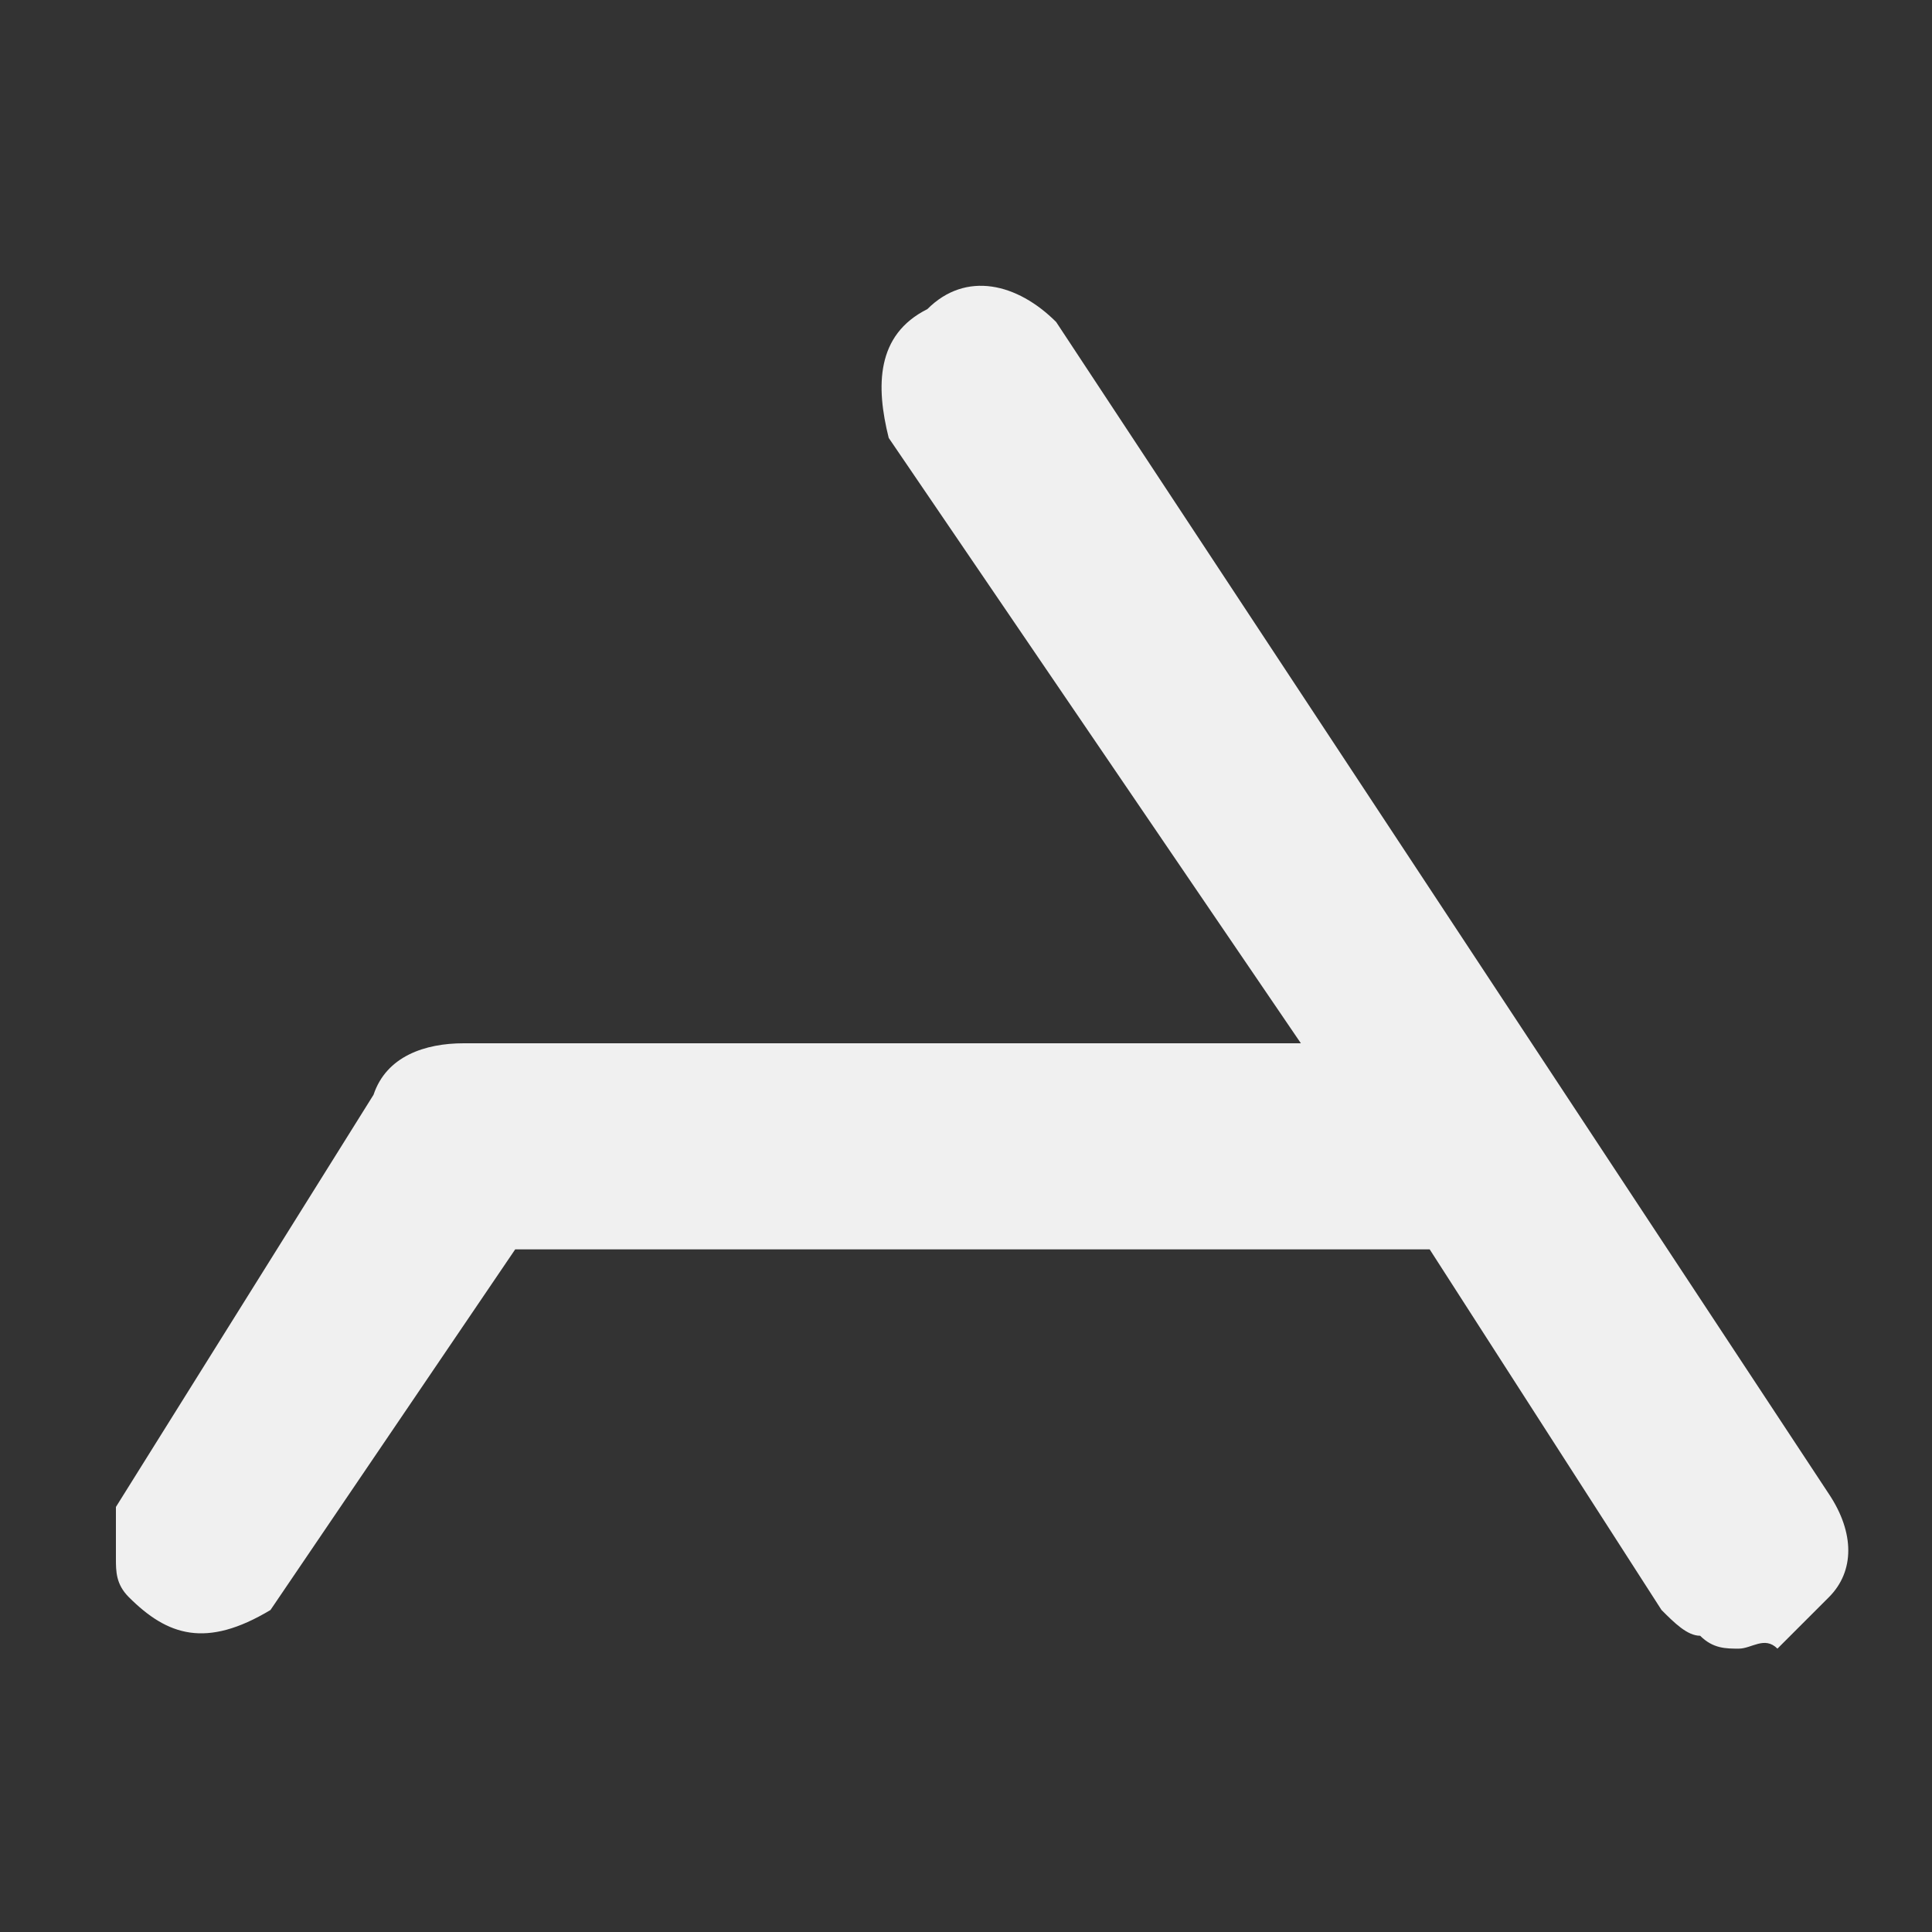 <?xml version="1.0" encoding="utf-8"?>
<!-- Generator: Adobe Illustrator 19.1.1, SVG Export Plug-In . SVG Version: 6.00 Build 0)  -->
<svg version="1.1" id="Calque_1" xmlns="http://www.w3.org/2000/svg" xmlns:xlink="http://www.w3.org/1999/xlink" x="0px" y="0px"
	 viewBox="0 0 15 15" style="enable-background:new 0 0 15 15;" xml:space="preserve">
<rect x="0" y="0" width="15" height="15" fill="#333333" stroke="none"/>
<style type="text/css">
	.st0{fill:#F0F0F0;}
</style>
<path class="st0" d="M13.5,12.8c-0.1,0-0.2,0-0.3-0.1c-0.1,0-0.2-0.1-0.3-0.2l-1.8-2.8H4l-1.9,2.8c-0.5,0.3-0.8,0.2-1.1-0.1
	c-0.1-0.1-0.1-0.2-0.1-0.3c0-0.1,0-0.2,0-0.4l2-3.2c0.1-0.3,0.4-0.4,0.7-0.4h6.5L6.9,3.4C6.8,3,6.8,2.6,7.2,2.4
	c0.3-0.3,0.7-0.2,1,0.1l6,9.1c0.2,0.3,0.2,0.6,0,0.8c-0.2,0.2-0.3,0.3-0.4,0.4C13.7,12.7,13.6,12.8,13.5,12.8z"/>
</svg>
